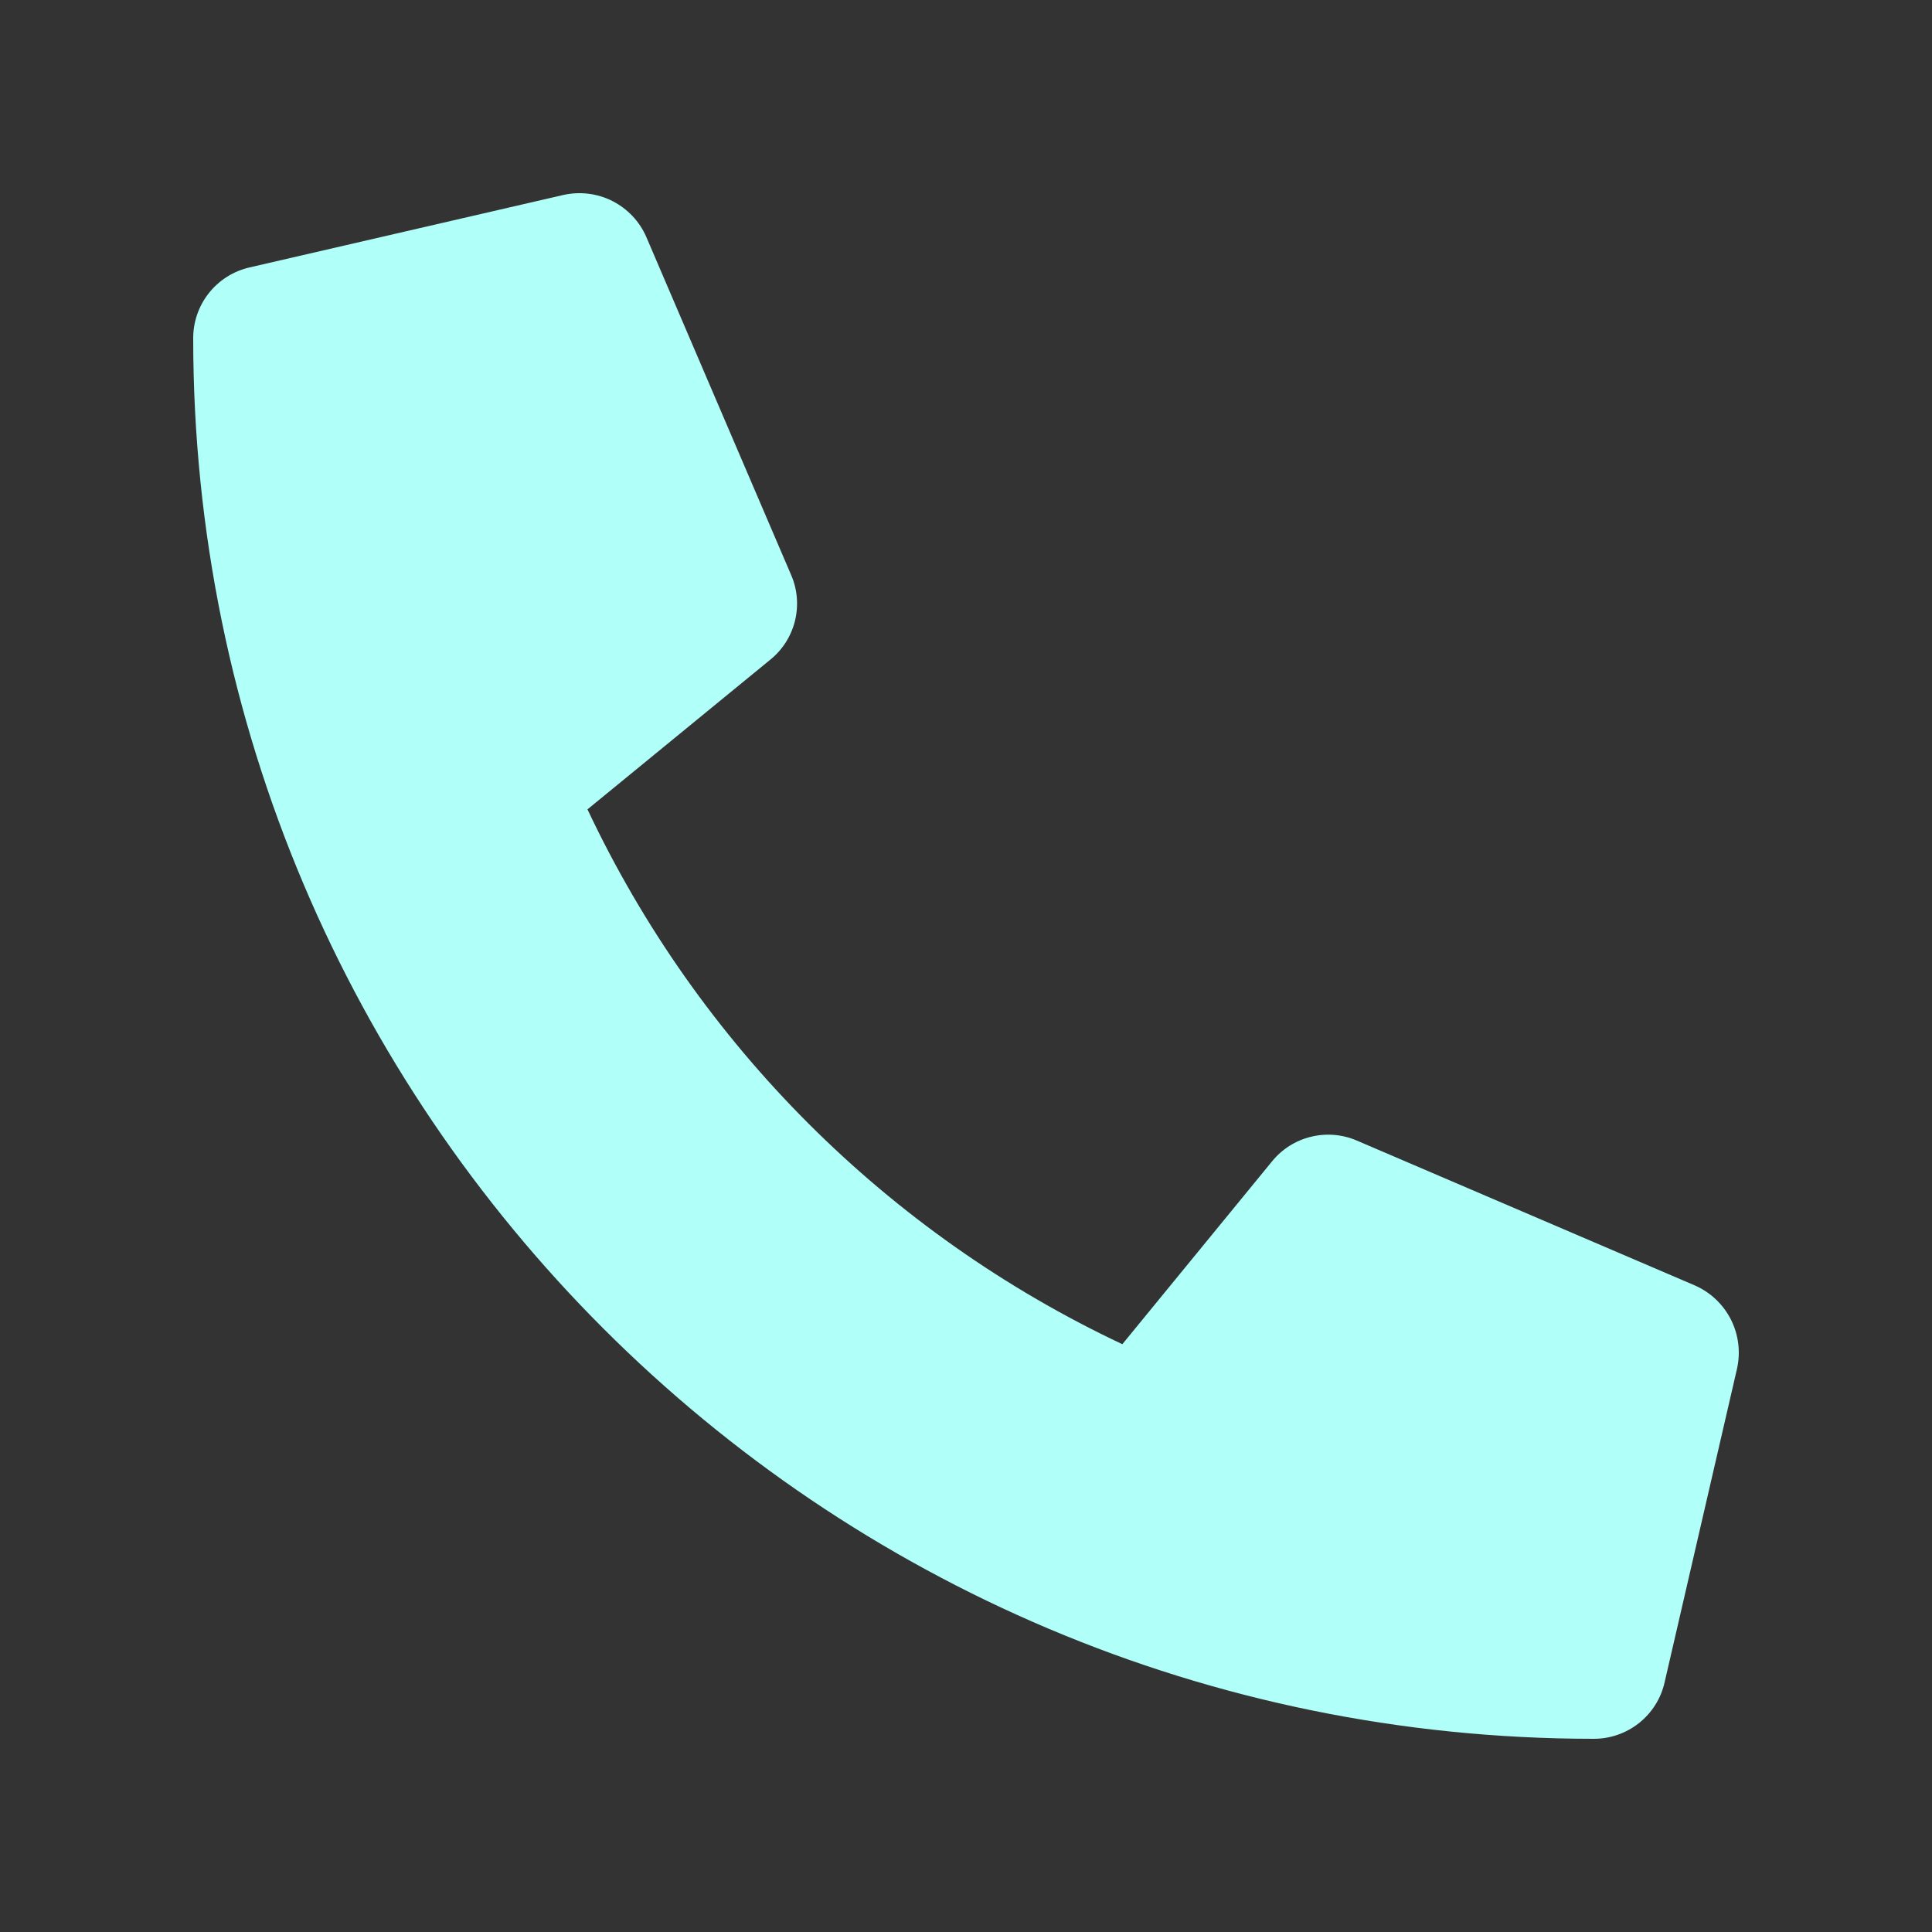 <svg width="25" height="25" viewBox="0 0 25 25" fill="none" xmlns="http://www.w3.org/2000/svg">
<rect x="0" y="0" width="25" height="25" fill="#333333" stroke="none"/>
<g clip-path="url(#clip0_383_34)">
<path d="M21.93 16.633L17.555 14.758C17.368 14.678 17.16 14.661 16.963 14.71C16.765 14.758 16.589 14.87 16.461 15.027L14.523 17.394C11.482 15.961 9.035 13.514 7.602 10.473L9.969 8.535C10.127 8.407 10.238 8.231 10.287 8.034C10.335 7.836 10.319 7.628 10.238 7.442L8.363 3.066C8.276 2.865 8.12 2.701 7.924 2.601C7.728 2.502 7.503 2.475 7.289 2.523L3.227 3.461C3.02 3.509 2.836 3.625 2.704 3.791C2.572 3.957 2.5 4.163 2.5 4.375C2.5 14.394 10.621 22.5 20.625 22.5C20.837 22.5 21.043 22.428 21.209 22.296C21.375 22.164 21.492 21.98 21.539 21.773L22.477 17.711C22.525 17.495 22.497 17.27 22.397 17.073C22.297 16.877 22.132 16.721 21.93 16.633Z" fill="#B0FFF9"/>
</g>
<defs>
<clipPath id="clip0_383_34">
<rect width="25" height="25" fill="white"/>
</clipPath>
</defs>
</svg>
